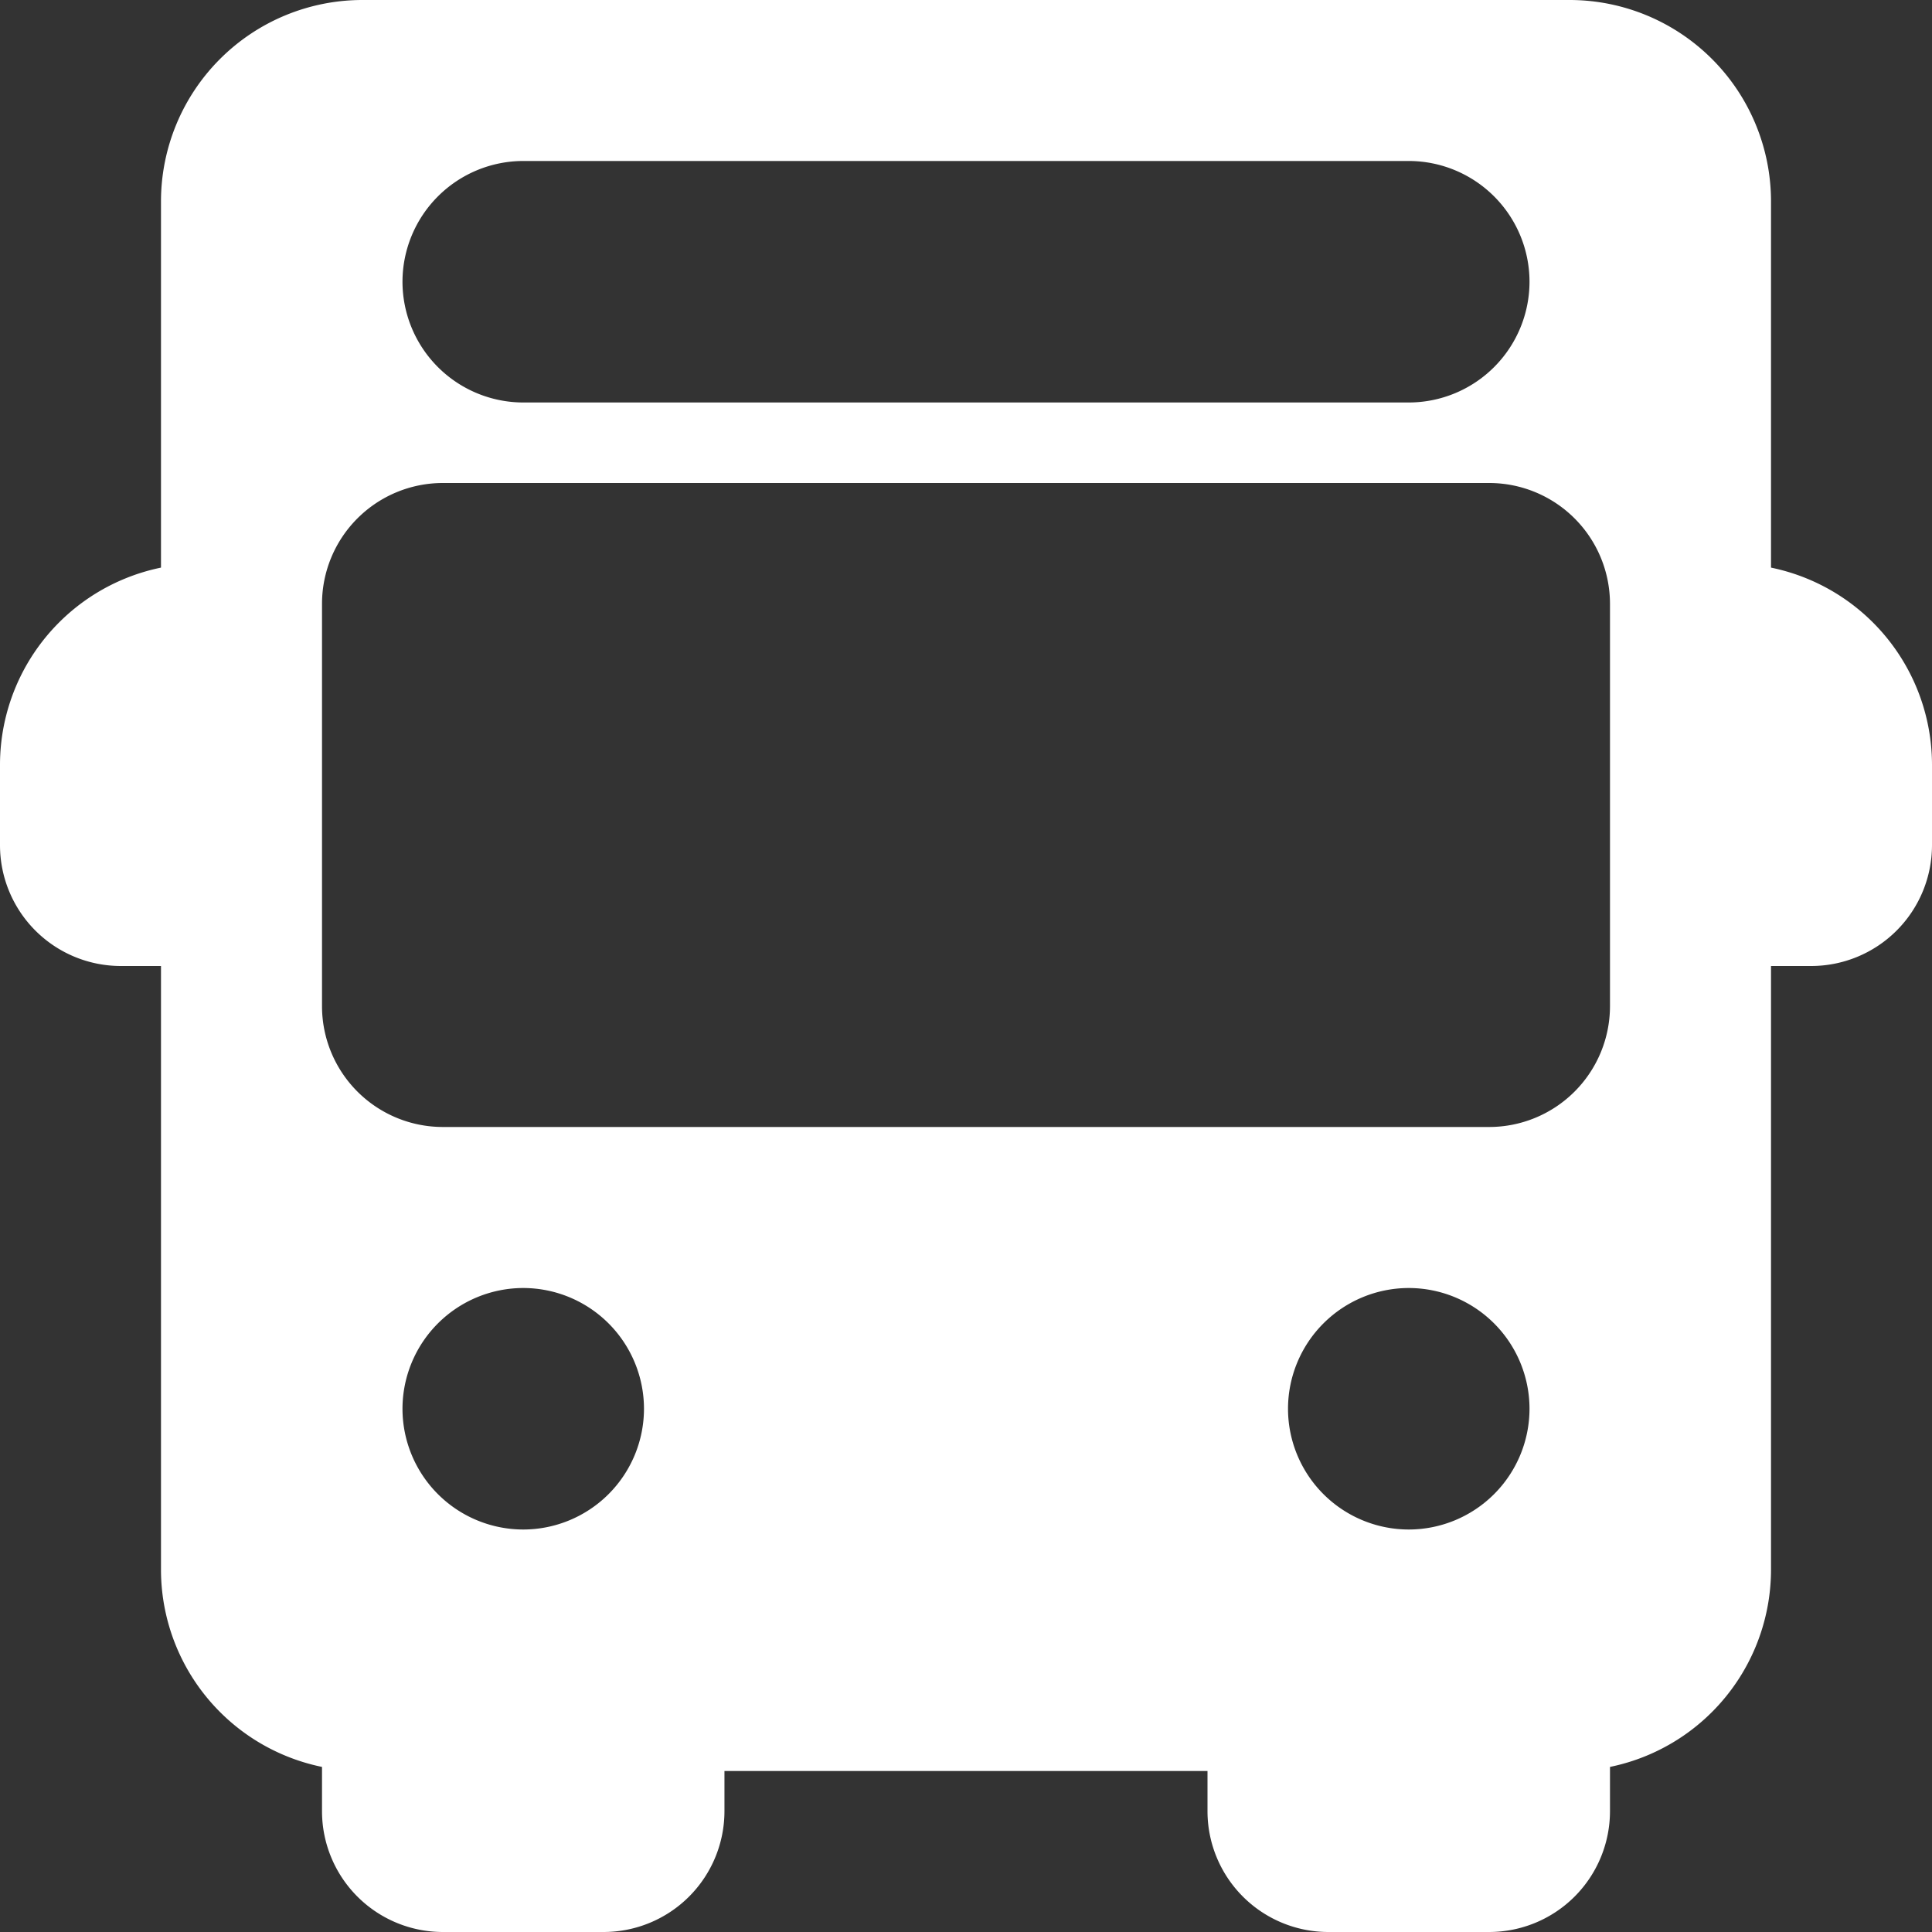 <svg width="46" height="46" fill="none" xmlns="http://www.w3.org/2000/svg"><rect width="100%" height="100%" fill="#333333" stroke="none"/><path d="M4.792 21.083v-5.75a.959.959 0 000-1.916A4.797 4.797 0 000 18.208v1.917A2.878 2.878 0 002.875 23h1.917a.959.959 0 000-1.917zm36.416-7.666a.959.959 0 000 1.916v5.75a.959.959 0 000 1.917h1.917A2.878 2.878 0 0046 20.125v-1.917a4.797 4.797 0 00-4.792-4.791zM16.292 40.25a.959.959 0 00-.959.958h-5.75a.959.959 0 00-1.916 0v1.917A2.878 2.878 0 0010.54 46h3.834a2.878 2.878 0 002.875-2.875v-1.917a.959.959 0 00-.958-.958zm21.083 0a.959.959 0 00-.958.958h-5.75a.959.959 0 00-1.917 0v1.917A2.878 2.878 0 0031.625 46h3.833a2.878 2.878 0 002.875-2.875v-1.917a.959.959 0 00-.958-.958z" fill="#fff"/><path d="M37.375 0H8.625a4.797 4.797 0 00-4.792 4.792v32.583a4.797 4.797 0 004.792 4.792h28.75a4.797 4.797 0 004.792-4.792V4.792A4.797 4.797 0 0037.375 0zM12.458 3.833h21.084a2.878 2.878 0 012.875 2.875 2.878 2.878 0 01-2.875 2.875H12.458a2.879 2.879 0 01-2.875-2.875 2.879 2.879 0 012.875-2.875zm0 32.584a2.878 2.878 0 01-2.875-2.875 2.879 2.879 0 012.875-2.875 2.878 2.878 0 012.875 2.875 2.878 2.878 0 01-2.875 2.875zm21.084 0a2.878 2.878 0 01-2.875-2.875 2.878 2.878 0 012.875-2.875 2.878 2.878 0 012.875 2.875 2.878 2.878 0 01-2.875 2.875zm4.791-12.459a2.878 2.878 0 01-2.875 2.875H10.542a2.878 2.878 0 01-2.875-2.875v-9.583a2.878 2.878 0 012.875-2.875h24.916a2.878 2.878 0 012.875 2.875v9.583z" fill="#fff"/></svg>